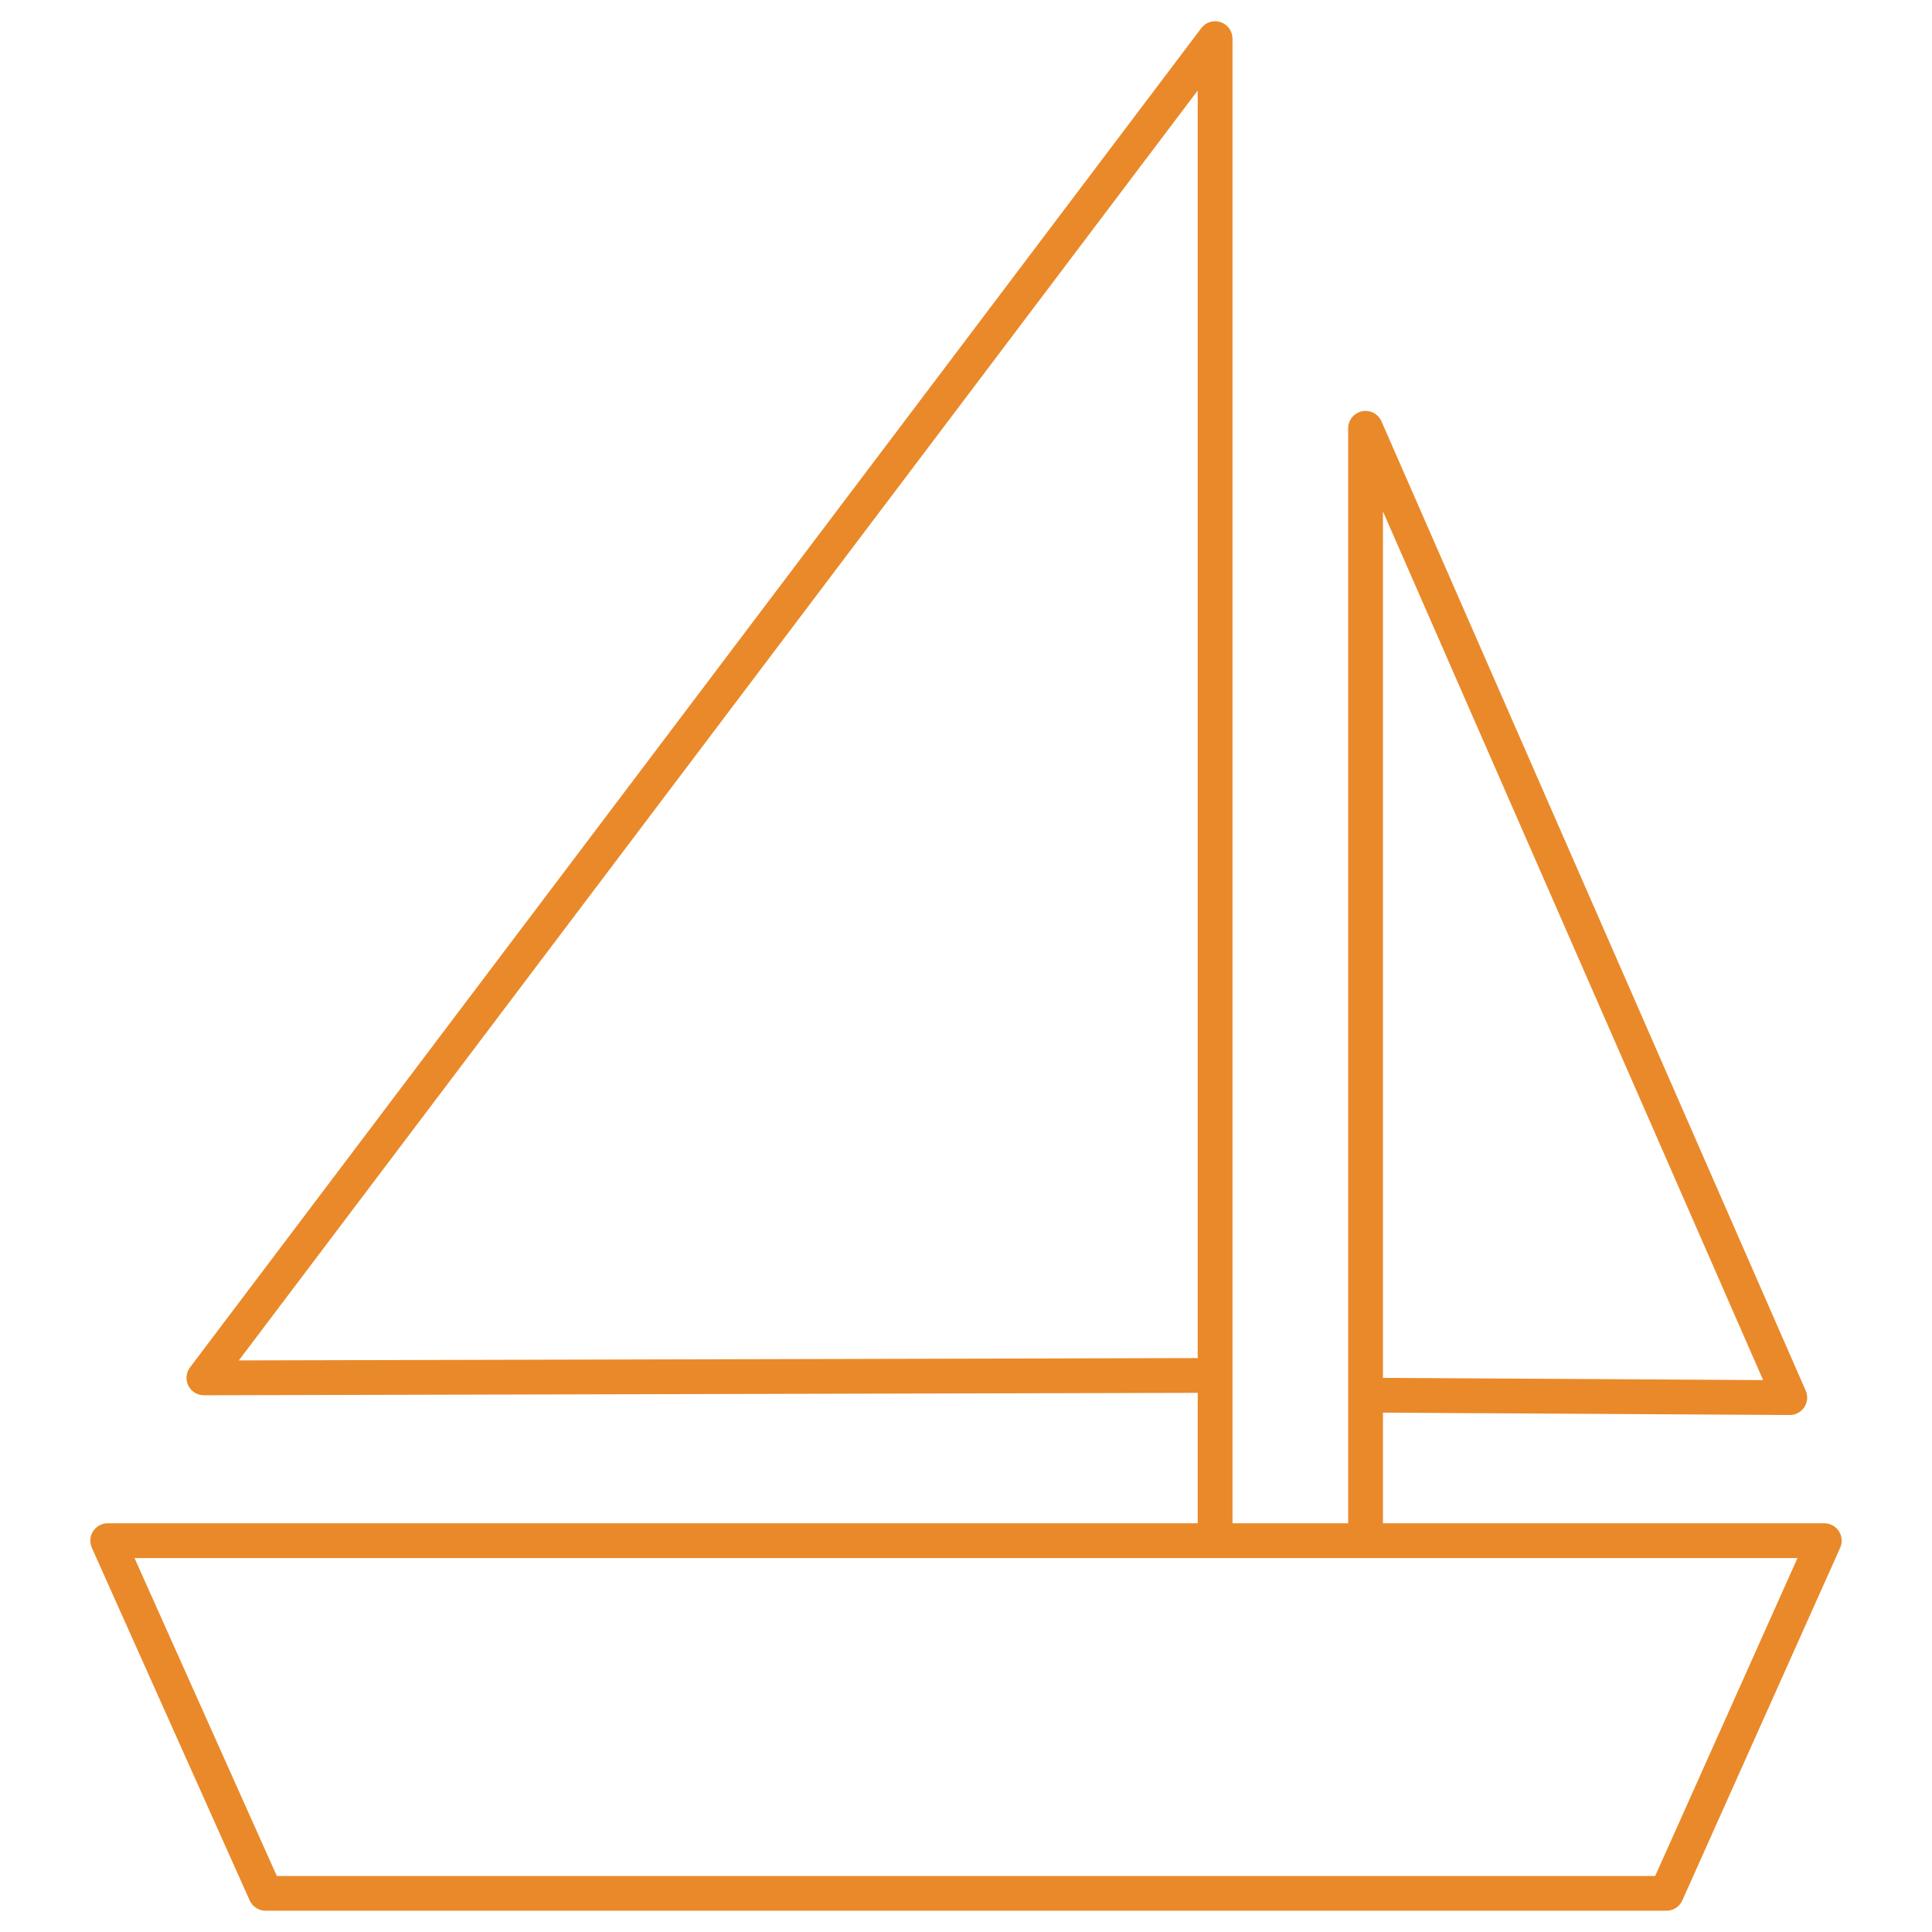 <?xml version="1.0" encoding="UTF-8"?>
<svg id="Capa_1" xmlns="http://www.w3.org/2000/svg" width="100" height="100" version="1.1" viewBox="0 0 100 100">
  <!-- Generator: Adobe Illustrator 29.0.0, SVG Export Plug-In . SVG Version: 2.1.0 Build 186)  -->
  <defs>
    <style>
      .st0 {
        fill: #ea8929;
      }
    </style>
  </defs>
  <path class="st0" d="M95.181,79.256c-.165-.256-.45-.411-.755-.411h-22.845v-5.727l21.053.123h.005c.303,0,.585-.152.752-.405.167-.255.194-.577.072-.856l-21.958-50.171c-.171-.39-.591-.607-1.009-.52-.417.087-.716.455-.716.881v56.675h-5.986V2c0-.387-.248-.73-.614-.854-.366-.122-.771.002-1.004.312L9.835,70.777c-.206.272-.24.639-.087.944.152.305.464.498.805.498h.002l51.438-.126v6.751H5.574c-.305,0-.59.155-.755.411-.166.256-.191.578-.066.857l8.171,18.255c.145.323.467.532.821.532h72.51c.354,0,.677-.209.821-.532l8.171-18.255c.125-.279.1-.602-.066-.857ZM71.581,26.471l19.678,44.962-19.678-.114V26.471ZM12.363,70.415L61.993,4.686v65.608l-49.63.121ZM85.672,97.1H14.328l-7.365-16.454h86.074l-7.365,16.454Z"/>
</svg>